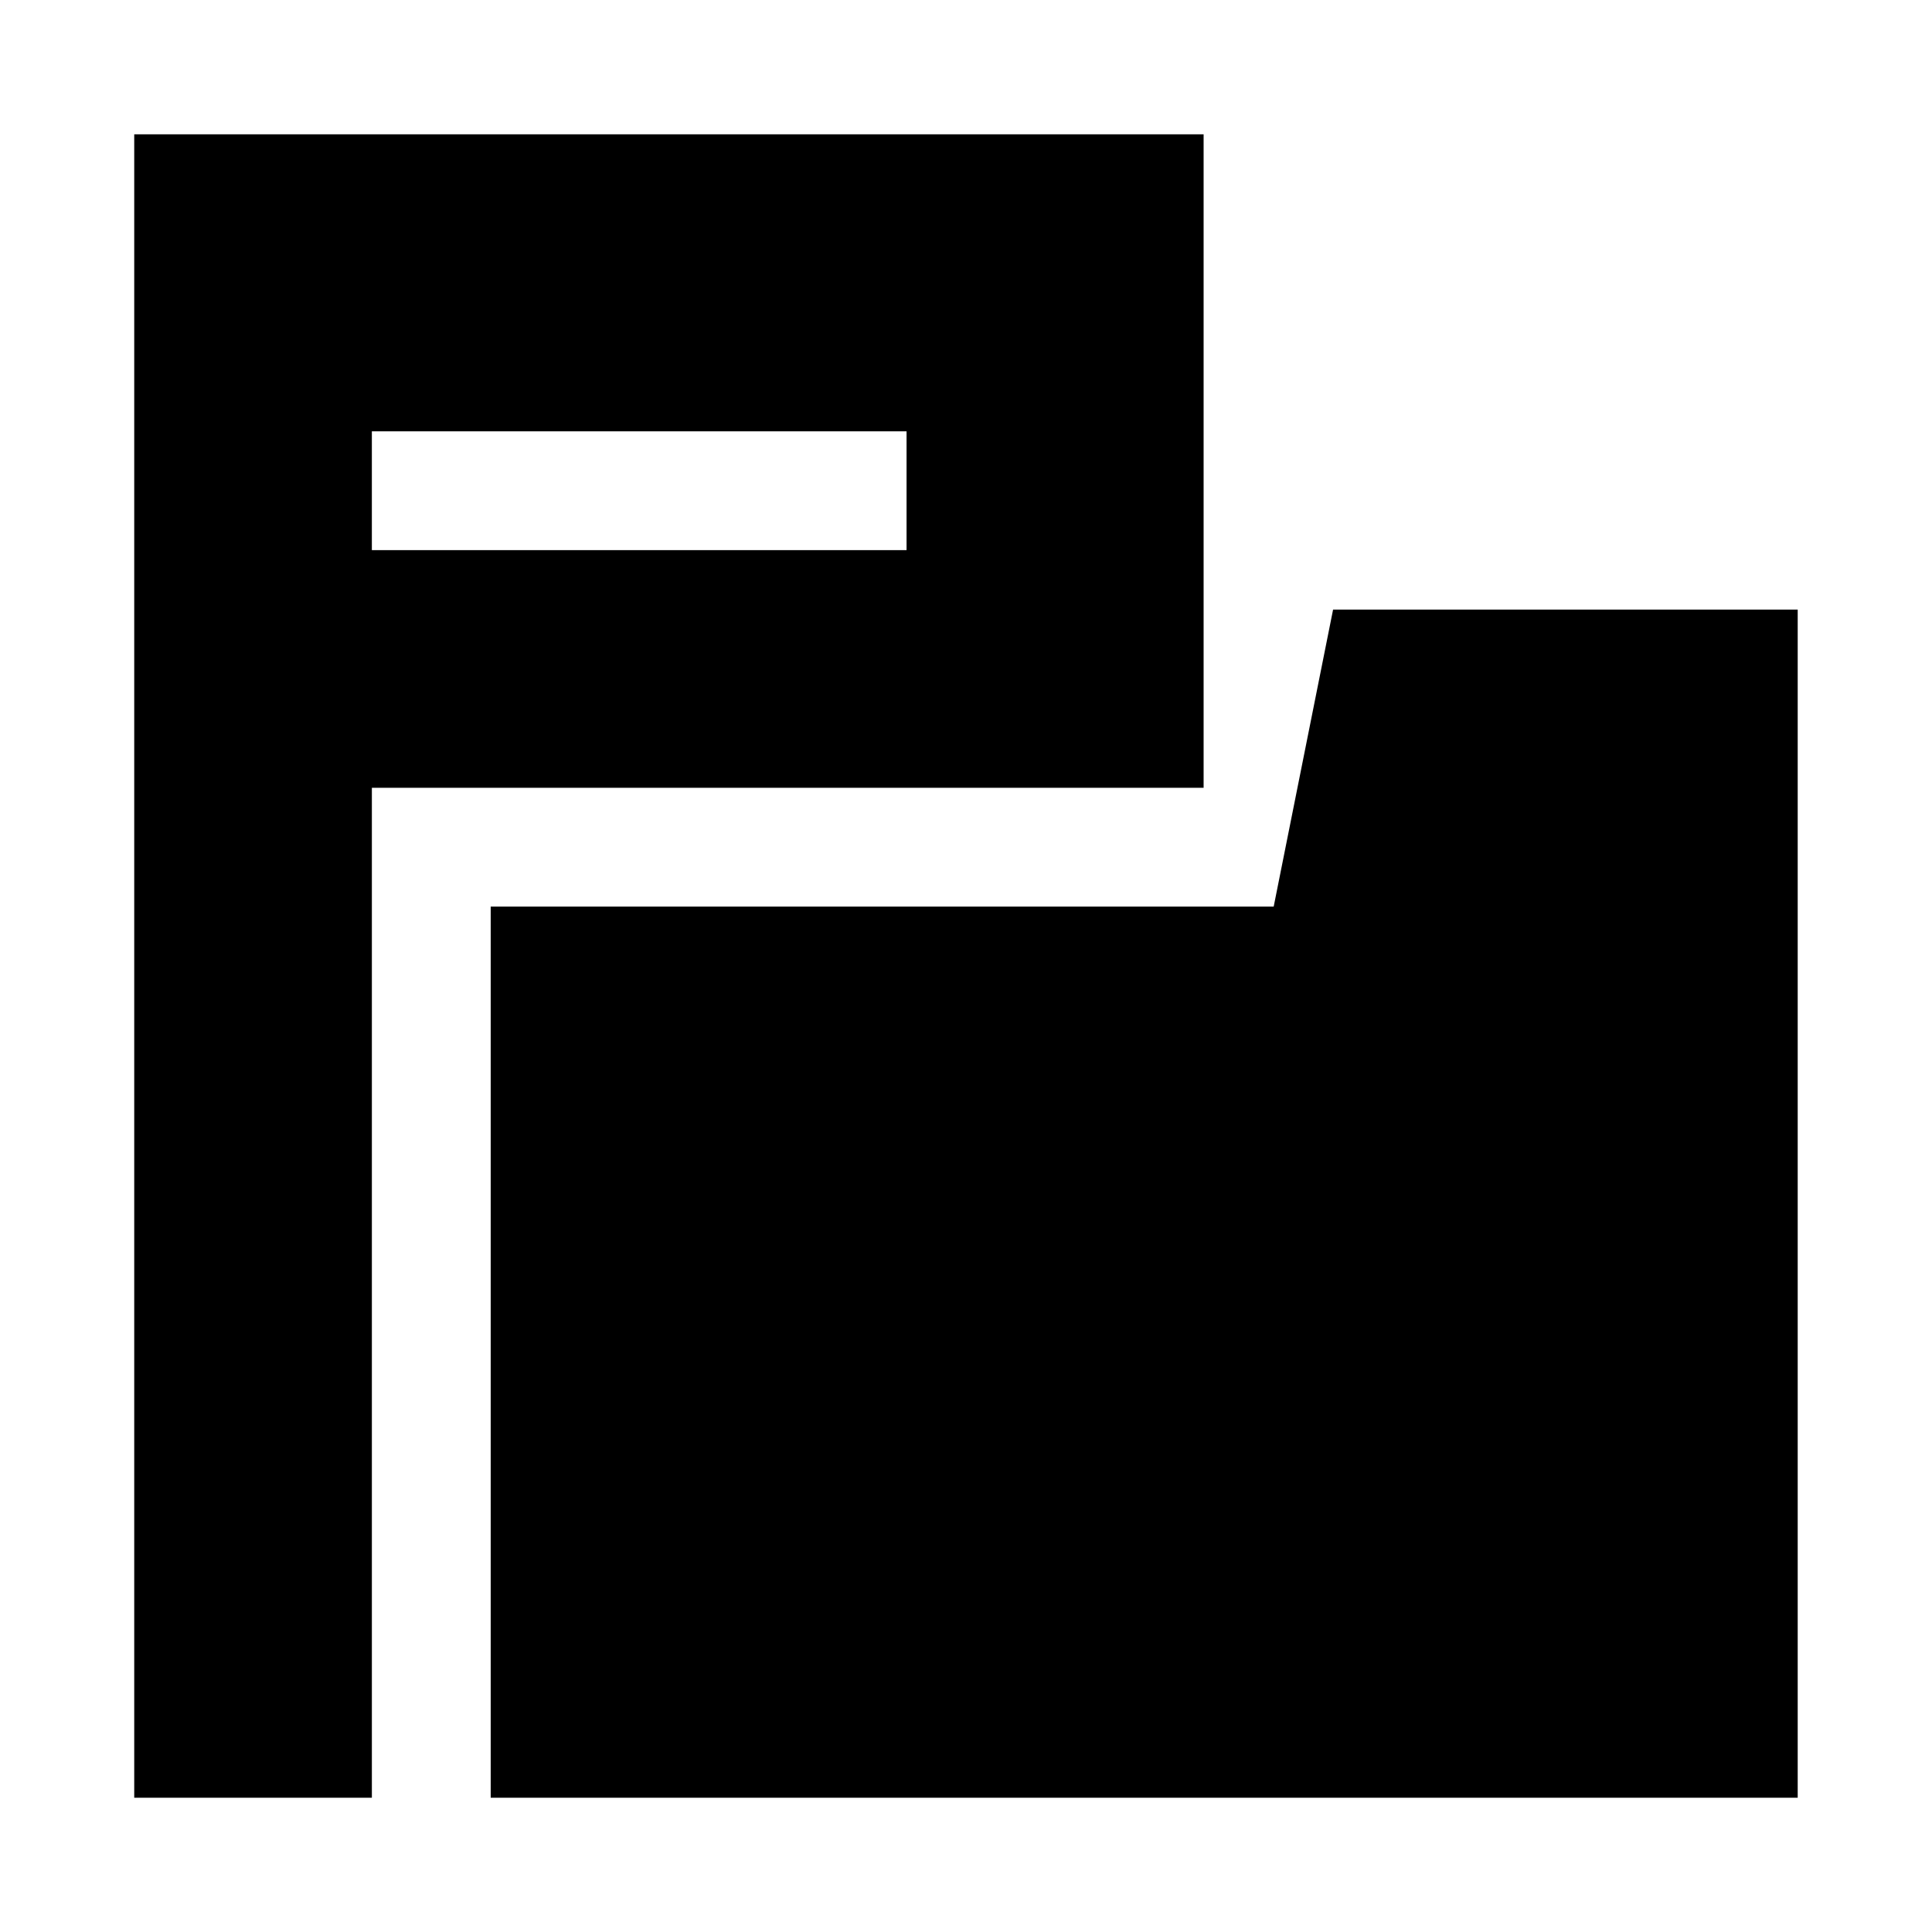 <?xml version="1.0" encoding="UTF-8"?>
<!-- Uploaded to: SVG Repo, www.svgrepo.com, Generator: SVG Repo Mixer Tools -->
<svg fill="#000000" width="800px" height="800px" version="1.1" viewBox="144 144 512 512" xmlns="http://www.w3.org/2000/svg">
 <path d="m620.41 305.54v314.88h-346.37v-236.16h207.5l15.742-78.719zm-157.44-125.95v173.18h-220.42v267.65h-62.977v-440.83zm-78.723 78.719h-141.7v31.488h141.7z"/>
</svg>